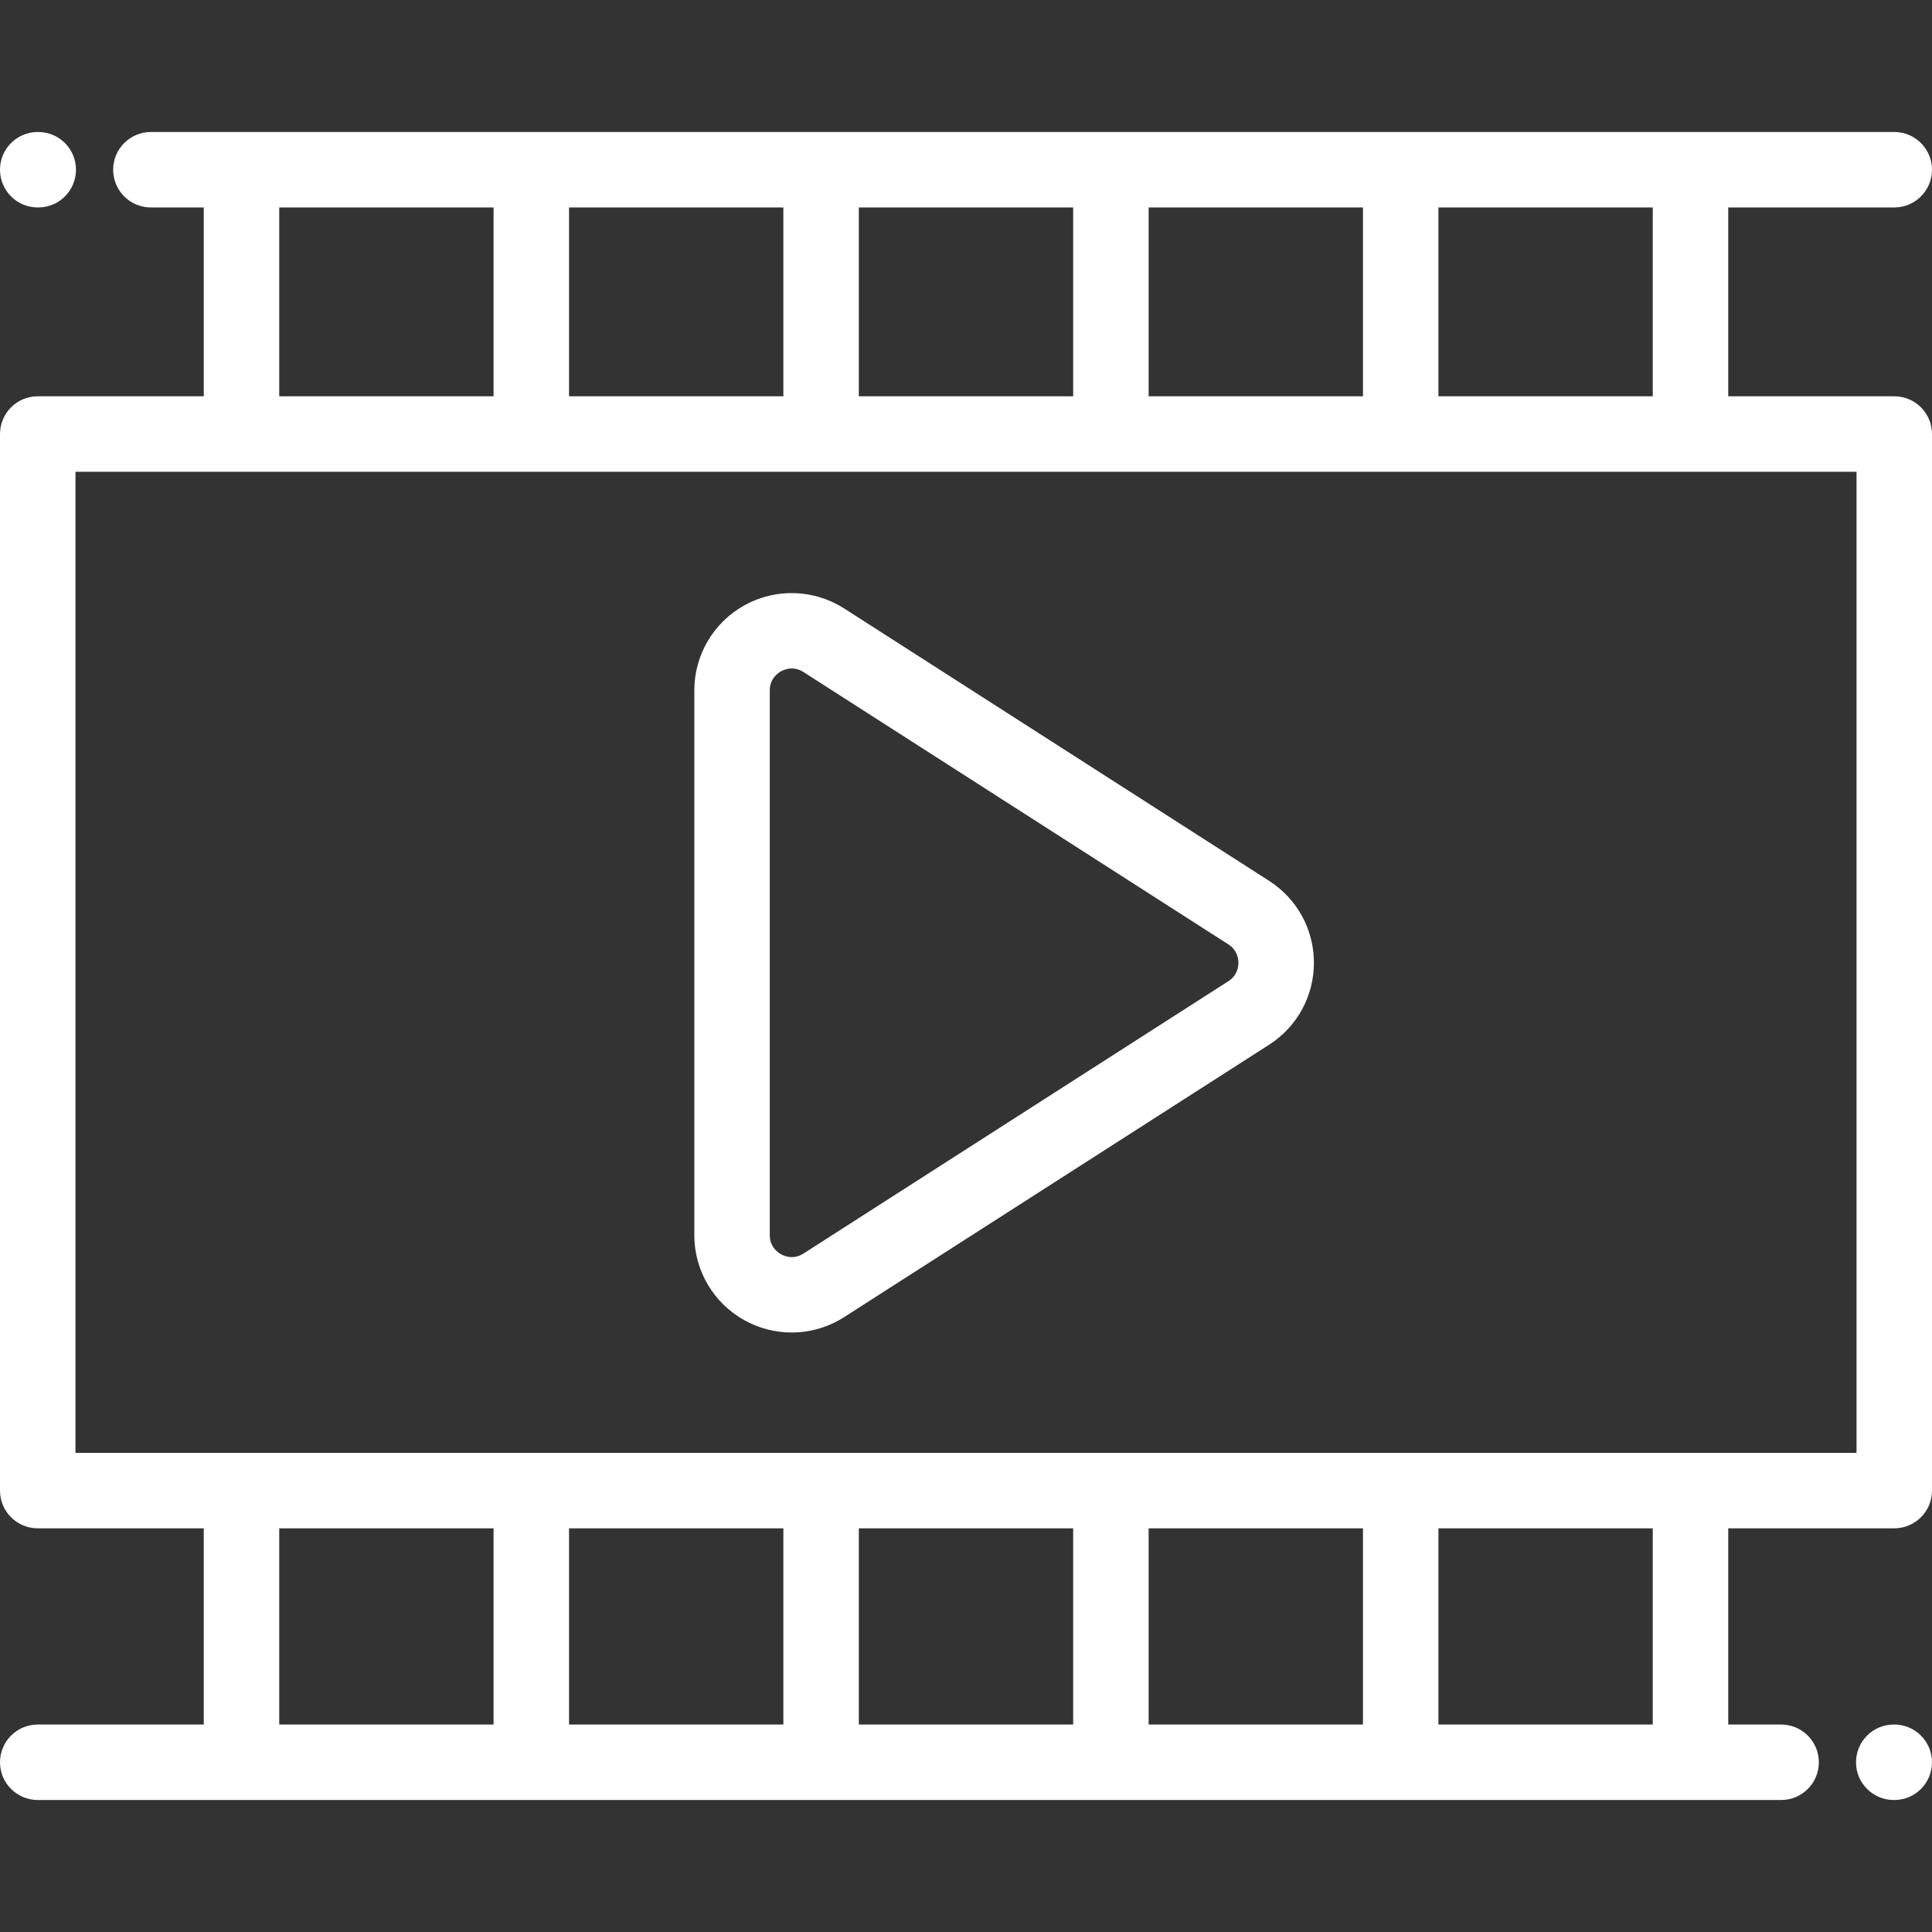 <?xml version="1.0"?>
<svg xmlns="http://www.w3.org/2000/svg" xmlns:xlink="http://www.w3.org/1999/xlink" version="1.1" id="Capa_1" x="0px" y="0px" viewBox="0 0 512 512" style="enable-background:new 0 0 512 512;" xml:space="preserve" width="512px" height="512px"><rect x="0" y="0" width="512" height="512" fill="#333333" stroke="none"/><g><g>
	<g>
		<path d="M502,105.021h-44V54.979h44c5.523,0,10-4.477,10-10s-4.477-10-10-10H39.986c-5.523,0-10,4.477-10,10s4.477,10,10,10H54    v50.042H10c-5.523,0-10,4.477-10,10v280c0,5.523,4.477,10,10,10h44v52H10c-5.523,0-10,4.477-10,10s4.477,10,10,10h462.014    c5.523,0,10-4.477,10-10s-4.477-10-10-10H458v-52h44c5.523,0,10-4.477,10-10v-280C512,109.498,507.523,105.021,502,105.021z     M381.2,54.979H438v50.042h-56.8V54.979z M304.4,54.979h56.8v50.042h-56.8V54.979z M227.6,54.979h56.8v50.042h-56.8V54.979z     M150.8,54.979h56.8v50.042h-56.8V54.979z M74,54.979h56.8v50.042H74V54.979z M130.8,457.021H74v-52h56.8V457.021z M207.6,457.021    h-56.8v-52h56.8V457.021z M284.4,457.021h-56.8v-52h56.8V457.021z M361.2,457.021h-56.8v-52h56.8V457.021z M438,457.021h-56.8v-52    H438V457.021z M492,385.021H20v-260h472V385.021z" data-original="#000000" class="active-path" data-old_color="#000000" fill="#FFFFFF"/>
	</g>
</g><g>
	<g>
		<path d="M336.325,233.431l-112.611-72.18c-7.942-5.091-18.017-5.441-26.295-0.916C189.142,164.862,184,173.534,184,182.967v144.36    c0,9.434,5.142,18.105,13.419,22.632c3.866,2.114,8.125,3.164,12.375,3.164c4.849,0,9.688-1.367,13.92-4.08l112.611-72.18    c7.436-4.766,11.875-12.884,11.875-21.716C348.2,246.315,343.761,238.197,336.325,233.431z M325.532,260.026l-112.611,72.18    c-2.61,1.673-5,0.702-5.907,0.206c-0.906-0.496-3.014-1.983-3.014-5.083v-144.36c0-3.101,2.108-4.588,3.014-5.083    c0.525-0.287,1.548-0.734,2.823-0.734c0.926,0,1.985,0.236,3.083,0.94l112.611,72.18c2.408,1.543,2.667,3.926,2.667,4.878    C328.198,256.102,327.94,258.482,325.532,260.026z" data-original="#000000" class="active-path" data-old_color="#000000" fill="#FFFFFF"/>
	</g>
</g><g>
	<g>
		<path d="M502,457.021h-0.137c-5.523,0-10,4.477-10,10s4.477,10,10,10H502c5.523,0,10-4.477,10-10S507.523,457.021,502,457.021z" data-original="#000000" class="active-path" data-old_color="#000000" fill="#FFFFFF"/>
	</g>
</g><g>
	<g>
		<path d="M10.137,34.979H10c-5.523,0-10,4.477-10,10s4.477,10,10,10h0.137c5.523,0,10-4.477,10-10S15.66,34.979,10.137,34.979z" data-original="#000000" class="active-path" data-old_color="#000000" fill="#FFFFFF"/>
	</g>
</g></g> </svg>
